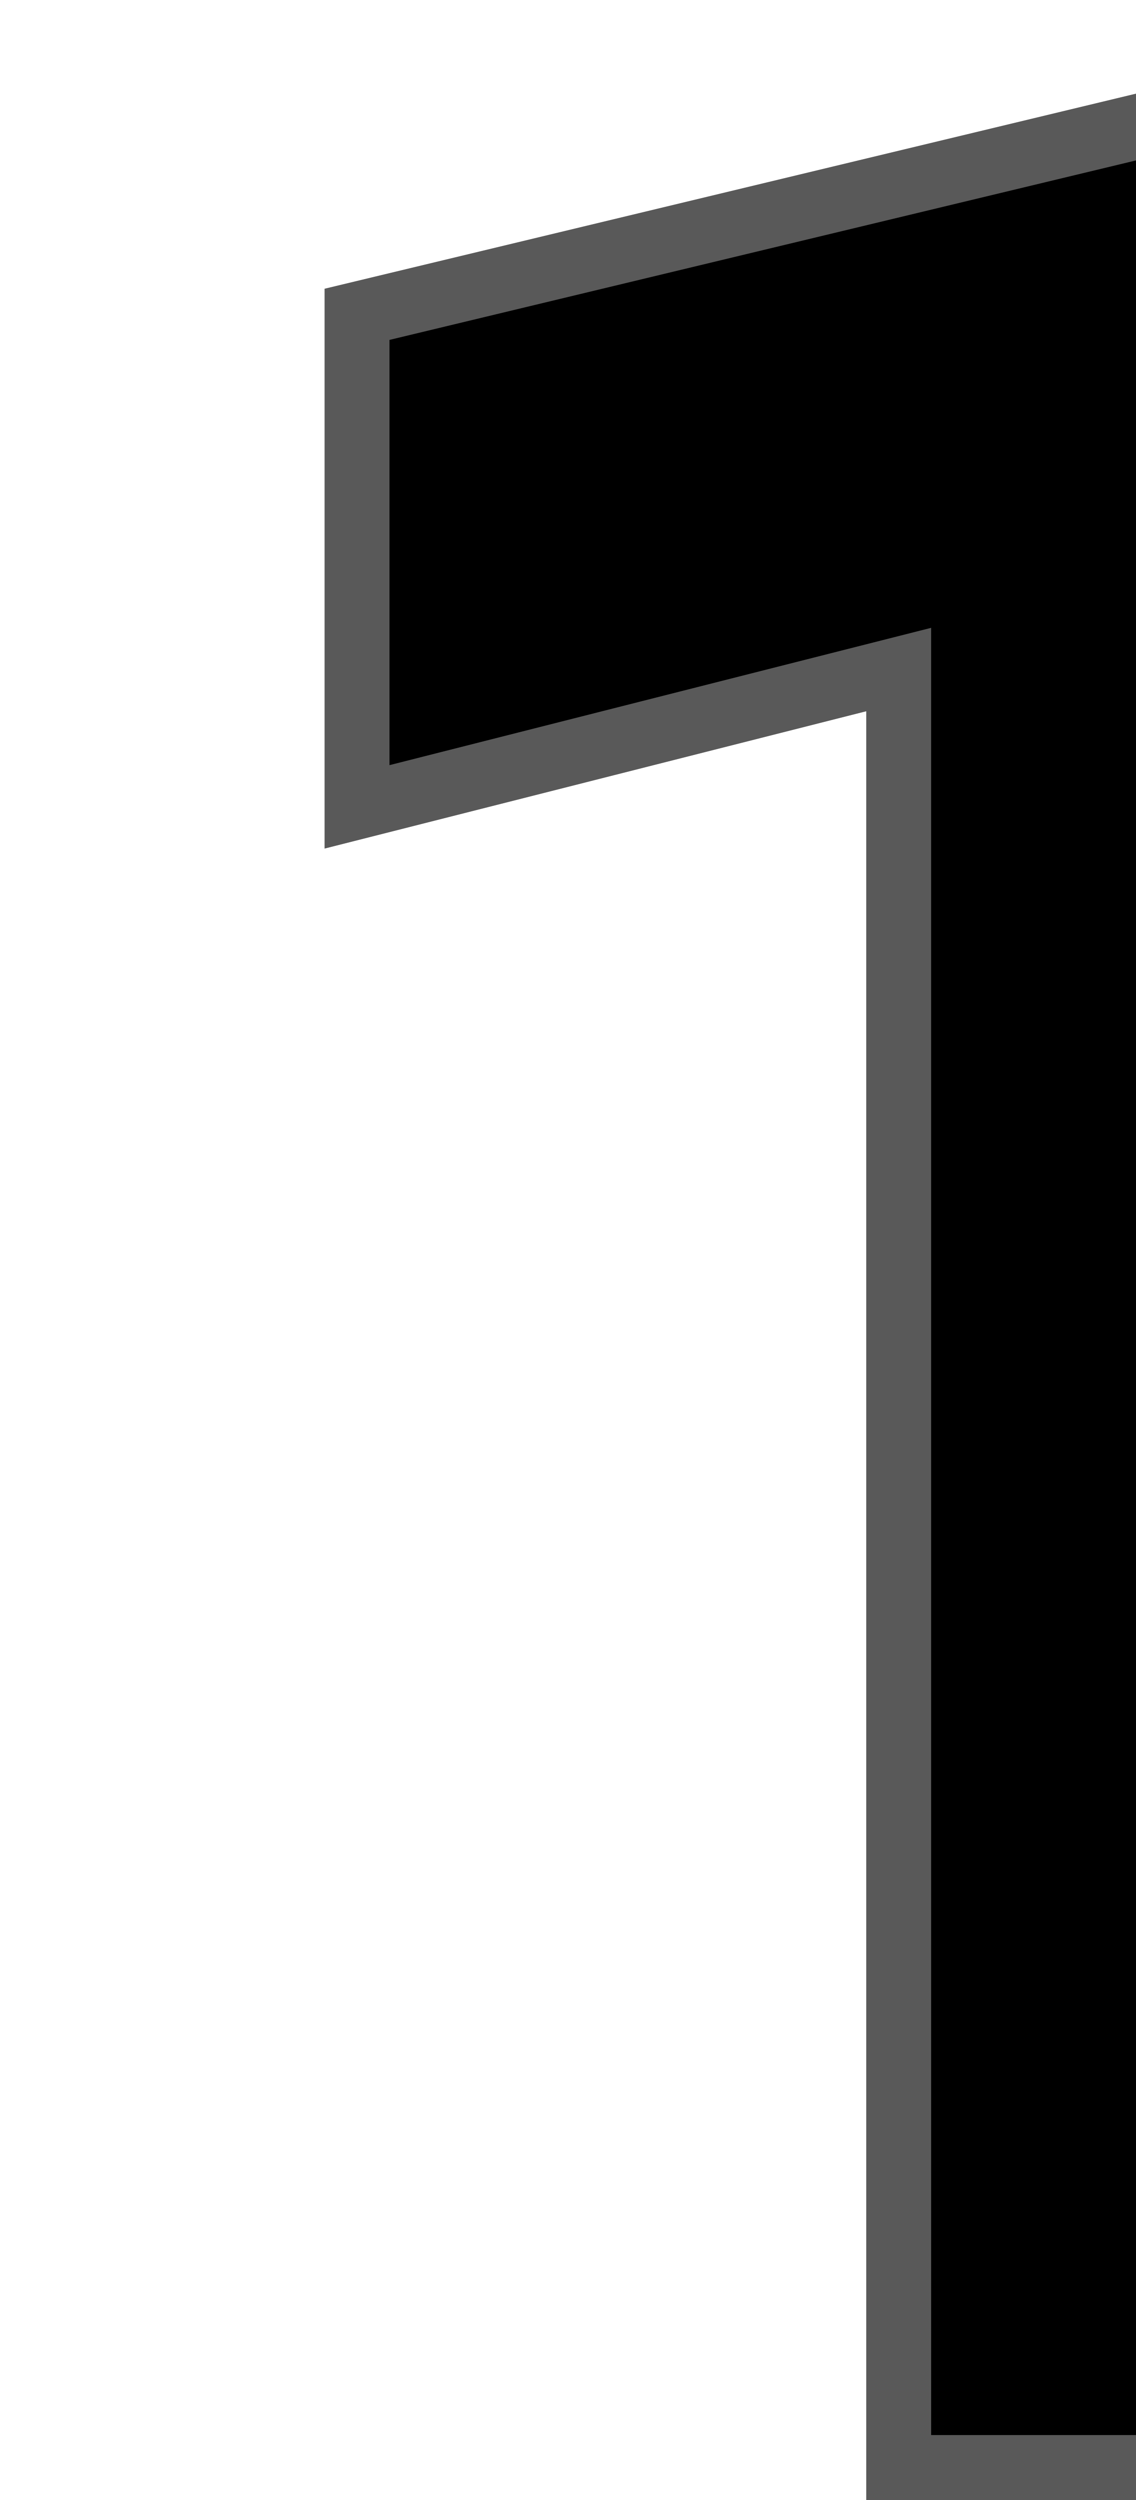 <svg xmlns="http://www.w3.org/2000/svg" width="100%" height="100%" viewBox="-20 0 70 154"><path stroke="#595959" stroke-linejoin="square" stroke-width="4" d="M35.377 152H72V2.538L2 19.362v30.341l33.377-8.459V152z"></path></svg>
